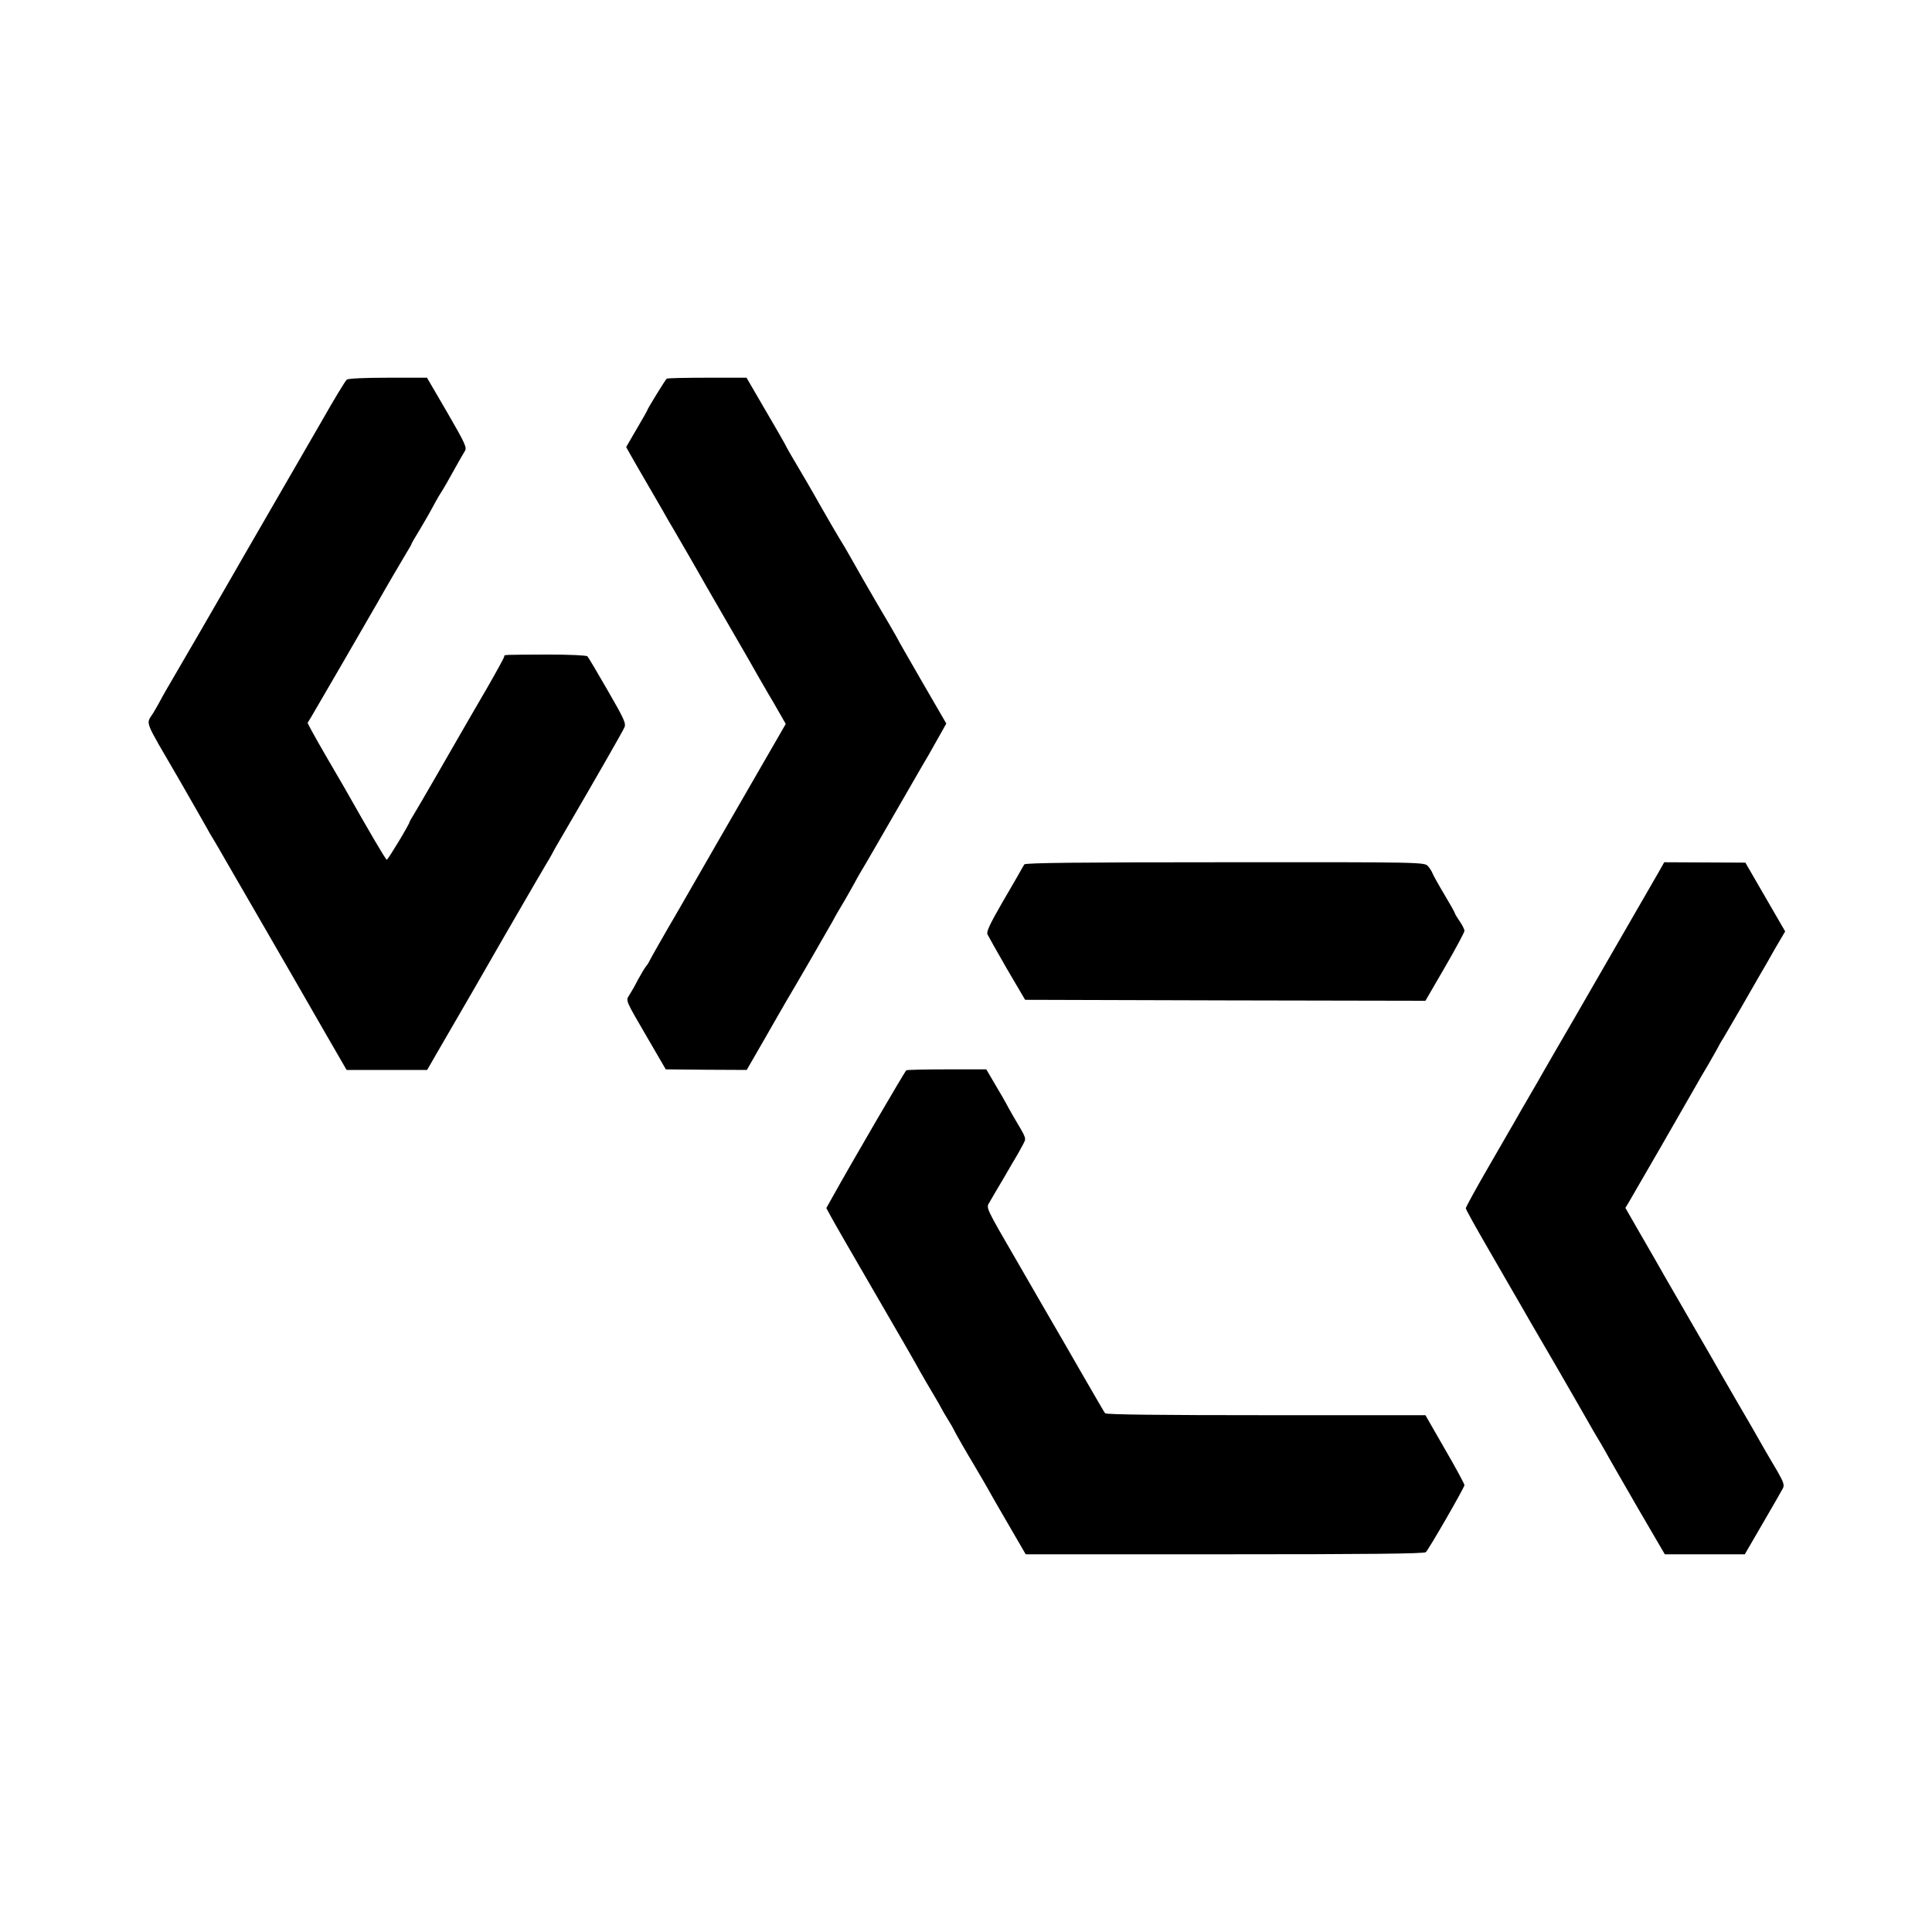 <?xml version="1.0" standalone="no"?>
<!DOCTYPE svg PUBLIC "-//W3C//DTD SVG 20010904//EN"
 "http://www.w3.org/TR/2001/REC-SVG-20010904/DTD/svg10.dtd">
<svg version="1.0" xmlns="http://www.w3.org/2000/svg"
 width="1000pt" height="1000pt" viewBox="0 0 1000 1000"
 preserveAspectRatio="xMidYMid meet">
<g transform="translate(0,1000) scale(0.1,-0.1)"
fill="#000000" stroke="none">
<path d="M1795 8035 c-7 -5 -66 -102 -130 -215 -65 -113 -159 -275 -208 -360
-202 -349 -237 -410 -258 -447 -27 -48 -310 -536 -338 -583 -11 -19 -24 -42
-28 -50 -4 -8 -21 -39 -39 -69 -39 -64 -55 -22 135 -349 75 -131 140 -244 144
-252 4 -8 18 -33 32 -55 13 -22 41 -69 61 -105 21 -36 117 -202 214 -370 97
-168 230 -398 295 -512 l119 -206 209 0 208 0 53 92 c29 50 114 197 189 326
176 306 159 277 257 446 47 81 97 168 112 193 15 25 31 52 35 60 3 8 35 64 71
125 143 245 294 508 304 531 9 21 -1 43 -87 192 -53 92 -100 172 -105 176 -4
5 -95 9 -201 9 -240 -1 -229 0 -229 -10 0 -5 -39 -76 -86 -158 -48 -82 -94
-162 -104 -179 -99 -173 -258 -448 -276 -477 -13 -21 -24 -40 -24 -42 0 -11
-112 -196 -118 -196 -6 1 -87 139 -220 374 -13 22 -51 88 -85 146 -34 58 -71
124 -83 146 l-22 42 20 33 c18 30 293 504 338 583 49 87 136 235 156 268 13
21 24 40 24 43 0 2 18 34 40 69 21 36 51 86 65 113 14 26 31 57 38 68 22 34
53 88 87 150 18 33 39 69 46 80 12 18 2 39 -91 200 l-105 180 -201 0 c-122 0
-207 -4 -214 -10z"/>
<path d="M3451 8040 c-7 -5 -101 -158 -101 -164 0 -2 -25 -46 -55 -97 l-54
-93 23 -41 c12 -22 58 -101 101 -175 43 -74 86 -148 95 -165 10 -16 41 -70 70
-120 29 -49 62 -108 75 -130 12 -22 73 -128 135 -235 62 -107 122 -211 133
-230 11 -19 35 -62 54 -95 19 -33 42 -73 52 -90 10 -16 34 -57 53 -91 l35 -61
-57 -99 c-119 -206 -479 -830 -496 -861 -68 -116 -150 -260 -153 -268 -2 -5
-9 -17 -16 -25 -7 -8 -26 -40 -43 -71 -16 -32 -37 -68 -45 -80 -19 -29 -21
-23 96 -224 l93 -160 210 -2 209 -1 90 156 c49 87 102 177 116 202 43 72 207
355 236 407 14 27 45 80 68 118 22 39 44 77 48 85 4 8 17 31 28 50 26 42 191
328 267 460 30 52 70 122 90 155 19 33 47 83 62 110 l28 50 -124 214 c-68 118
-124 215 -124 217 0 1 -21 38 -46 81 -26 43 -87 148 -136 233 -48 85 -92 162
-97 170 -23 36 -106 179 -129 220 -24 44 -109 190 -151 260 -11 19 -25 44 -30
55 -6 11 -52 92 -104 180 l-93 160 -203 0 c-111 0 -206 -2 -210 -5z"/>
<path d="M5302 5526 c-4 -6 -12 -20 -18 -31 -6 -11 -49 -86 -96 -166 -63 -109
-83 -151 -77 -165 5 -10 50 -91 101 -179 l94 -160 1036 -3 1036 -2 101 174
c56 96 101 181 101 188 0 7 -11 30 -25 50 -14 20 -25 39 -25 42 0 3 -24 46
-54 96 -30 50 -57 99 -61 109 -3 9 -14 27 -24 38 -19 20 -23 21 -1051 20 -741
0 -1033 -3 -1038 -11z"/>
<path d="M8591 5496 c-39 -68 -284 -493 -439 -761 -80 -137 -154 -266 -165
-285 -10 -19 -43 -75 -72 -125 -29 -49 -61 -106 -72 -125 -11 -19 -73 -127
-138 -239 -65 -112 -118 -209 -118 -215 0 -6 49 -94 108 -196 59 -102 116
-201 127 -220 11 -19 36 -62 55 -95 19 -33 38 -67 43 -75 5 -8 69 -118 142
-244 73 -127 146 -253 161 -280 16 -28 34 -60 41 -71 7 -11 27 -45 44 -75 16
-30 93 -163 169 -295 l140 -240 207 0 207 0 93 160 c51 88 98 169 104 181 9
17 4 32 -29 90 -23 38 -51 87 -64 109 -41 73 -91 159 -150 260 -32 55 -67 116
-78 135 -10 19 -77 134 -147 255 -70 121 -137 237 -149 258 -31 55 -51 90
-128 223 l-70 122 17 28 c20 33 309 535 348 604 14 25 44 77 67 115 22 39 44
77 48 85 4 8 15 29 26 45 18 30 155 266 195 337 12 20 45 77 73 127 l53 90
-103 178 -103 178 -210 1 -210 1 -23 -41z"/>
<path d="M4691 4460 c-7 -4 -285 -481 -381 -654 l-33 -59 25 -46 c13 -25 116
-203 228 -396 112 -192 217 -375 233 -405 17 -30 47 -82 67 -115 20 -33 39
-67 43 -75 4 -8 18 -33 32 -55 14 -22 28 -47 32 -55 5 -13 75 -134 103 -180
16 -27 73 -124 84 -145 6 -11 50 -88 98 -170 l87 -150 1030 0 c744 0 1033 3
1041 11 17 17 200 335 200 347 0 6 -45 90 -101 186 l-101 176 -825 0 c-540 0
-827 3 -833 10 -4 5 -32 53 -62 105 -30 52 -98 169 -150 260 -53 91 -105 181
-116 200 -11 19 -68 118 -127 220 -163 281 -162 278 -144 306 7 13 41 70 74
126 33 57 65 112 72 123 6 11 19 34 28 51 18 35 21 26 -52 149 -16 28 -32 57
-36 65 -4 8 -29 51 -55 95 l-47 80 -203 0 c-112 0 -207 -2 -211 -5z"/>
</g>
</svg>
